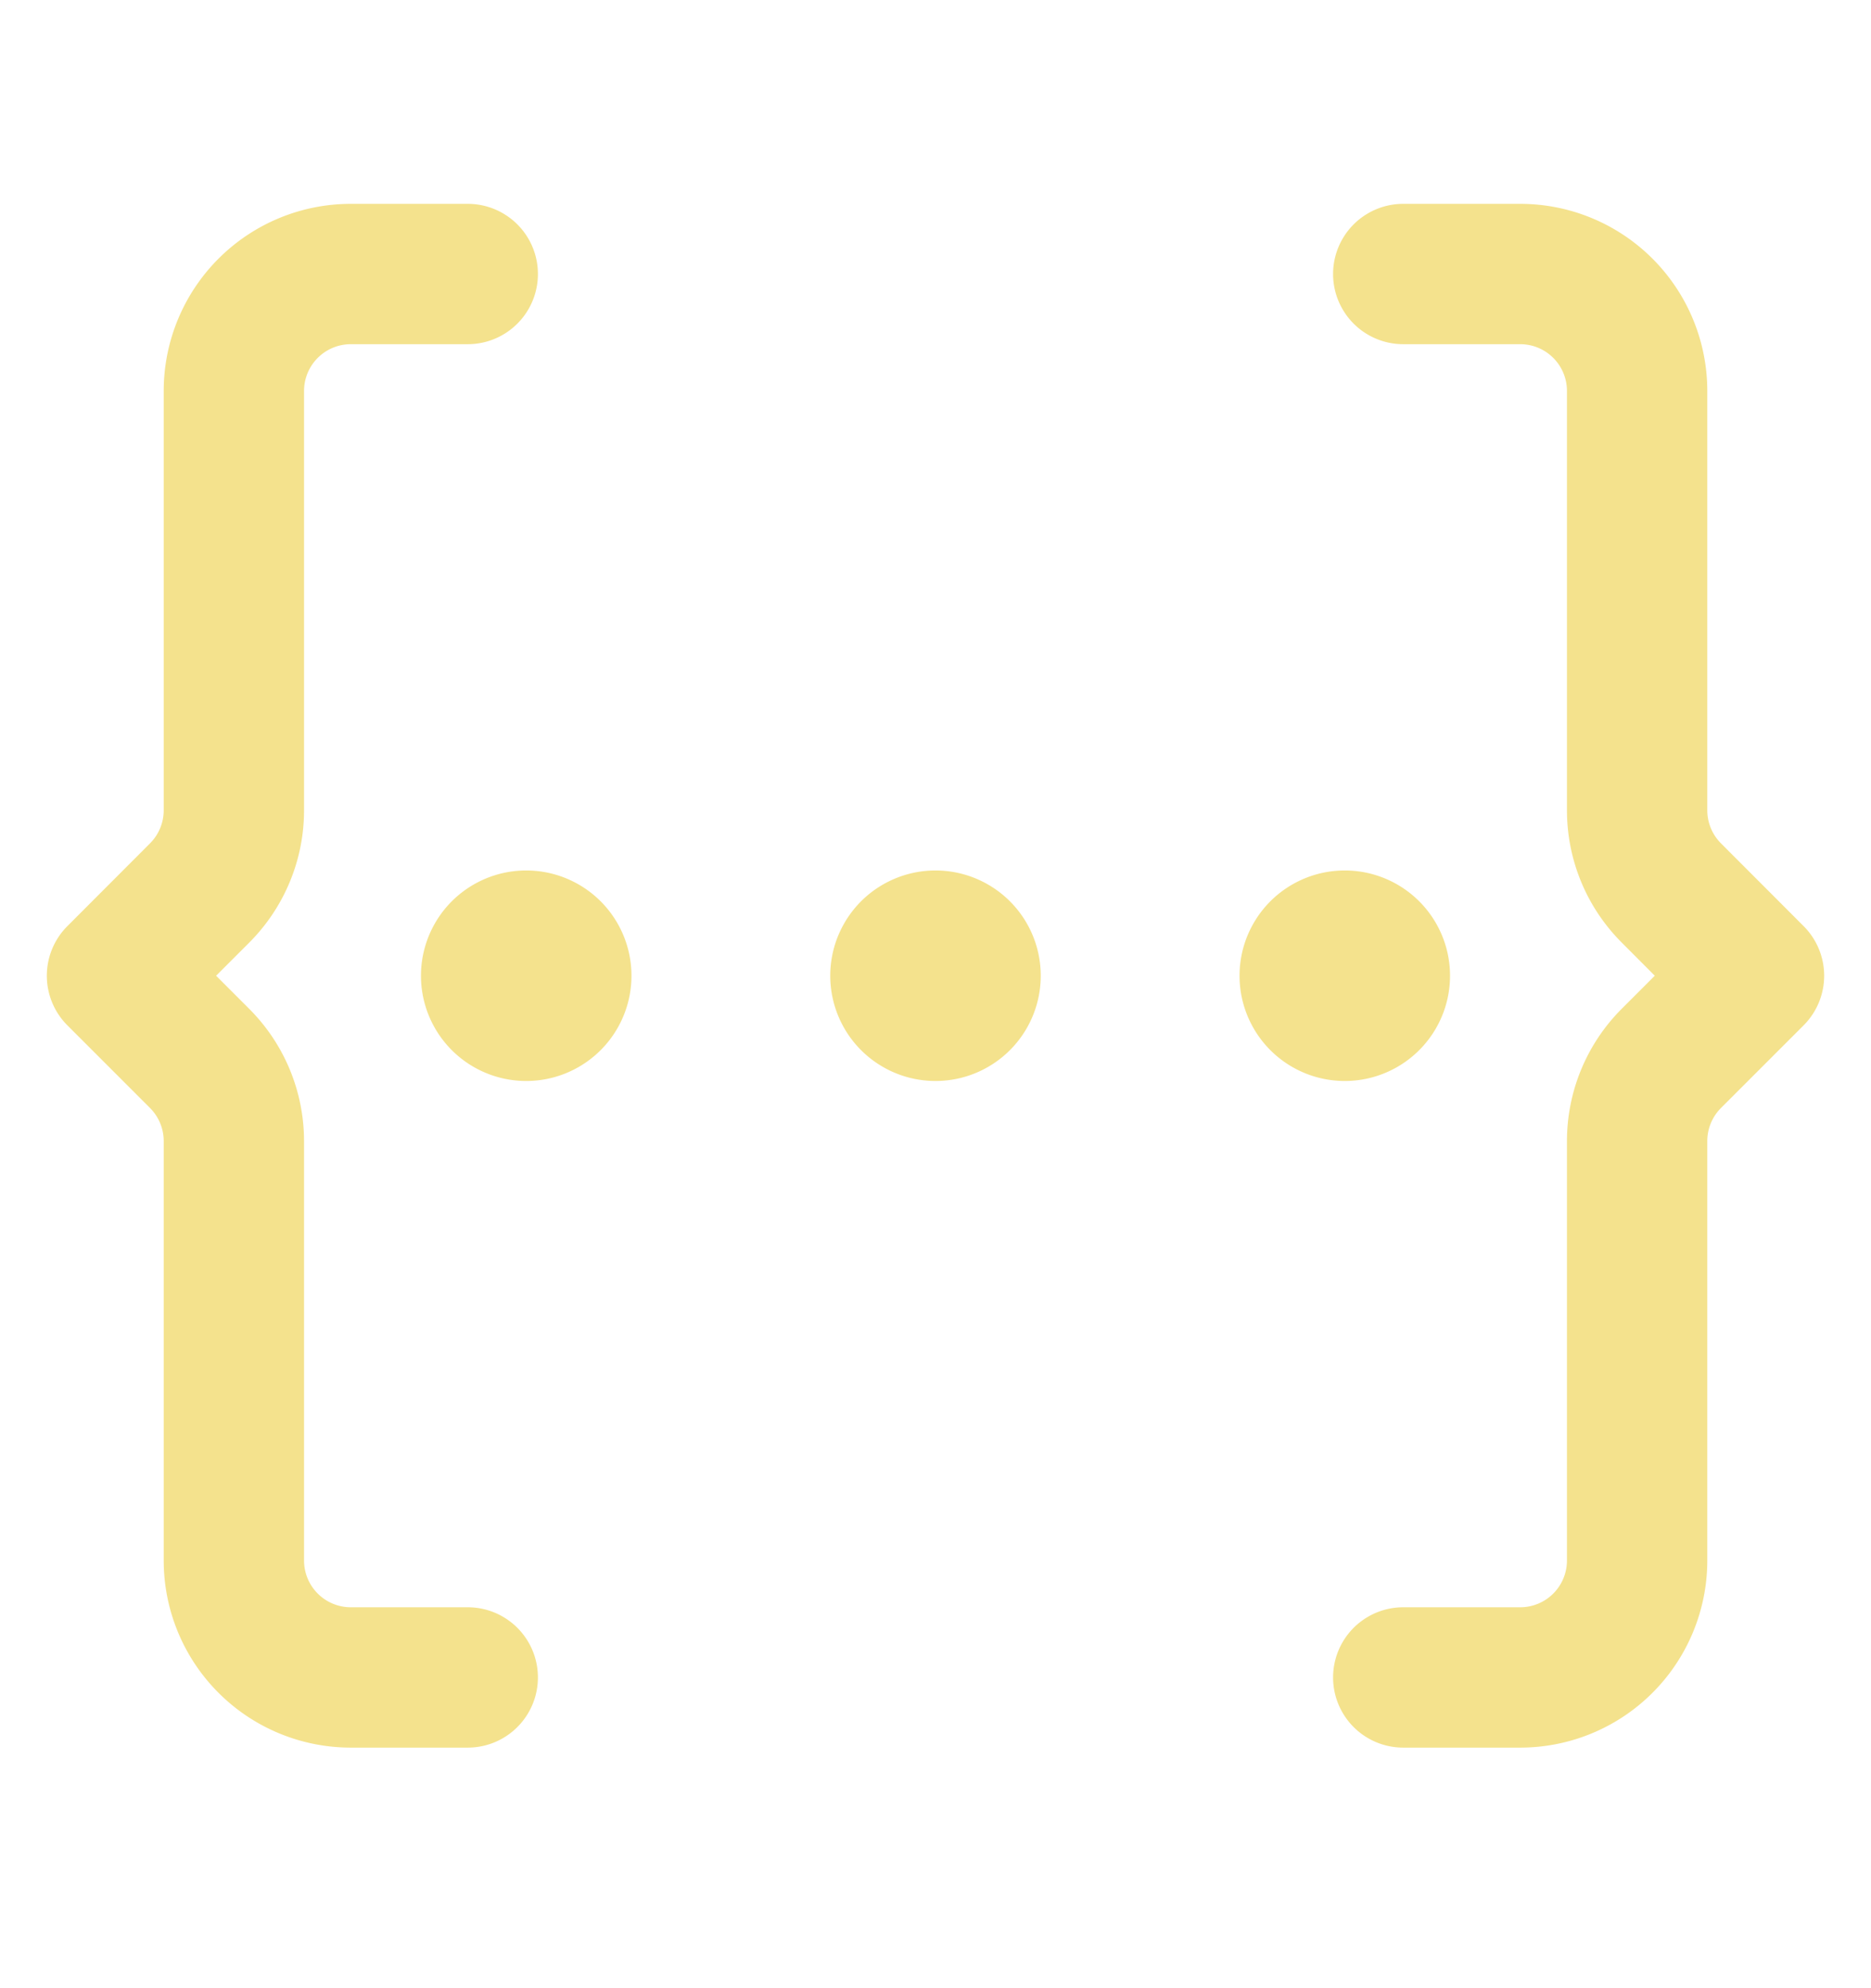 <svg xmlns="http://www.w3.org/2000/svg" width="16" height="17" fill="none"><path fill="#F4E28D" d="M3 1.743a1.6 1.6 0 0 0-1.6 1.6v3.586a.4.4 0 0 1-.117.282l-.707.708a.6.6 0 0 0 0 .848l.707.707a.4.4 0 0 1 .117.283v3.586a1.6 1.6 0 0 0 1.6 1.6h1a.6.6 0 0 0 0-1.2H3a.4.4 0 0 1-.4-.4V9.757a1.6 1.6 0 0 0-.469-1.131l-.283-.283.283-.283c.3-.3.469-.707.469-1.131V3.343a.4.4 0 0 1 .4-.4h1a.6.6 0 0 0 0-1.2H3zm9 1.2h1a.4.4 0 0 1 .4.4v3.586c0 .424.168.83.468 1.13l.283.284-.283.283a1.6 1.6 0 0 0-.468 1.131v3.586a.4.4 0 0 1-.4.4h-1a.6.6 0 1 0 0 1.2h1a1.6 1.6 0 0 0 1.6-1.6V9.757a.4.4 0 0 1 .117-.283l.707-.707a.6.6 0 0 0 0-.848l-.707-.708a.4.4 0 0 1-.117-.282V3.343a1.6 1.6 0 0 0-1.6-1.6h-1a.6.6 0 1 0 0 1.2z"/><path fill="#F4E28D" d="M4.5 7.443a.9.9 0 1 1 0 1.8.9.9 0 0 1 0-1.8zm3.5 0a.9.9 0 1 1 0 1.8.9.9 0 0 1 0-1.8zm3.5 0a.9.9 0 1 1 0 1.8.9.9 0 0 1 0-1.8z"/></svg>